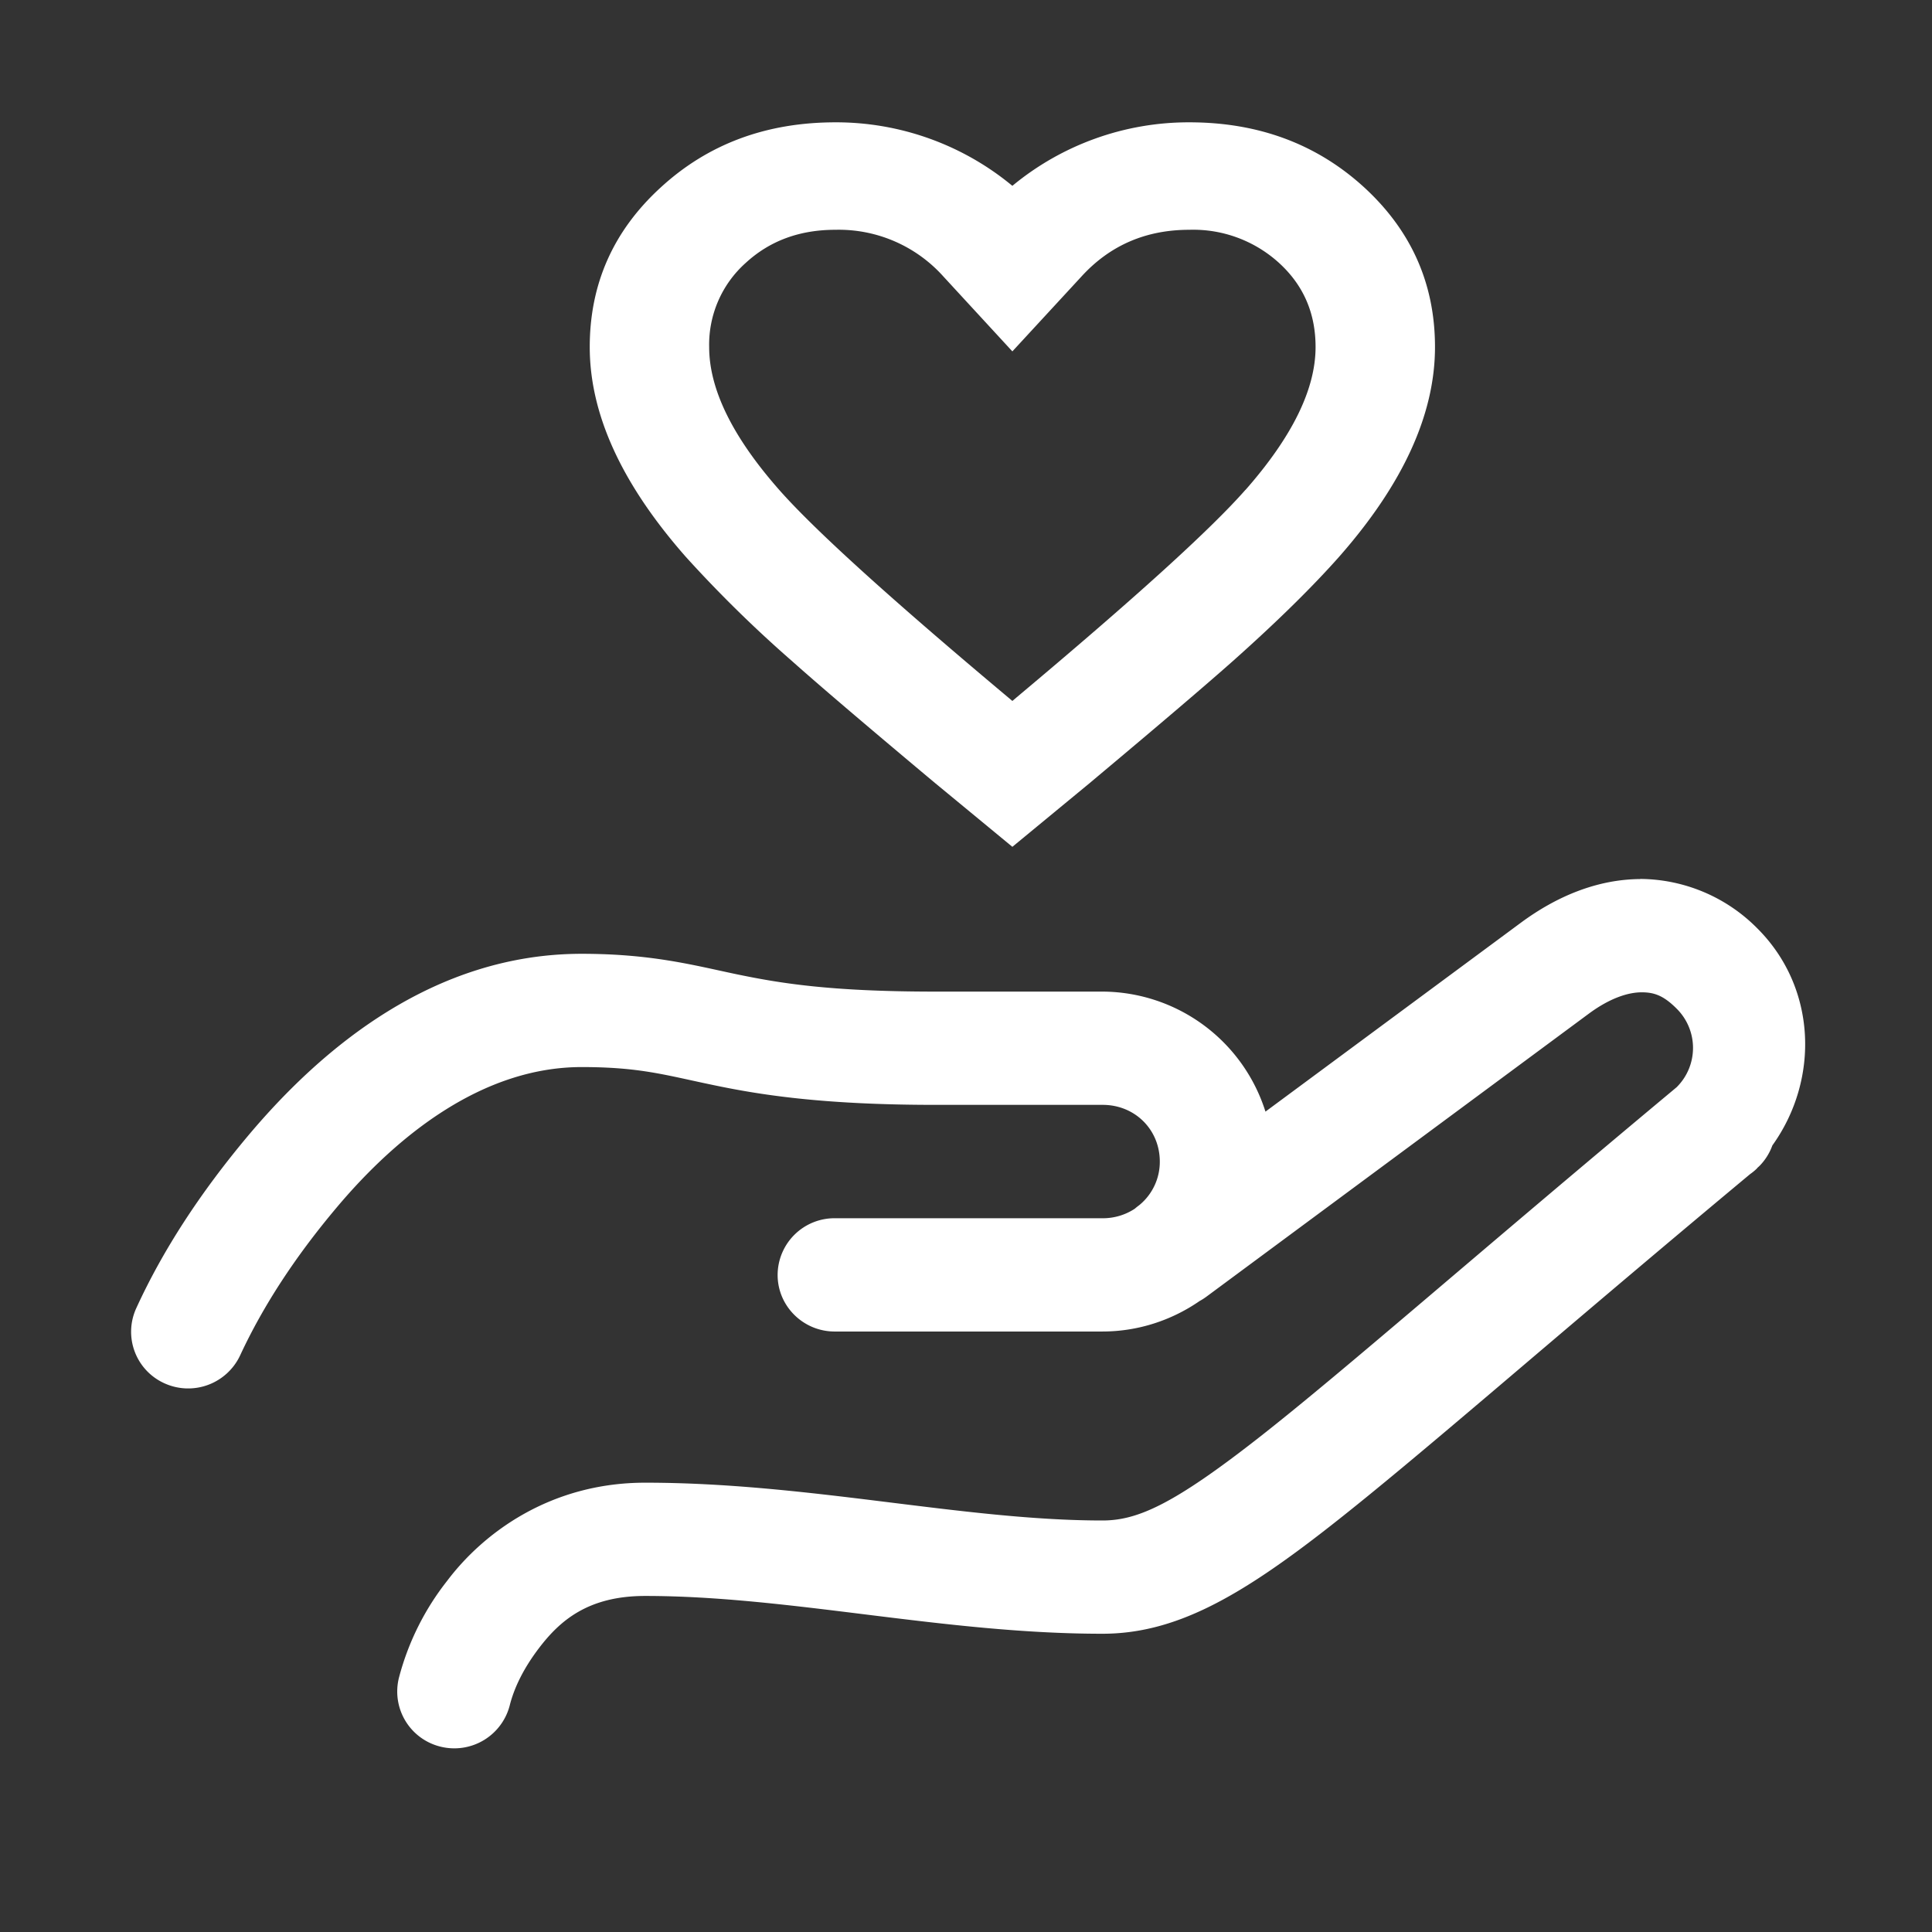 <?xml version="1.0" standalone="no"?><!DOCTYPE svg PUBLIC "-//W3C//DTD SVG 1.1//EN" "http://www.w3.org/Graphics/SVG/1.1/DTD/svg11.dtd"><svg t="1714099218794" class="icon" viewBox="0 0 1024 1024" version="1.1" xmlns="http://www.w3.org/2000/svg" p-id="30417" xmlns:xlink="http://www.w3.org/1999/xlink" width="200" height="200"><rect x="0" y="0" width="1024" height="1024" fill="#333333" stroke="none"/><path d="M869.376 465.92c-22.656 0.128-44.16 9.024-63.232 23.104L670.72 589.184a91.008 91.008 0 0 0-86.4-63.616H495.68c-56.704 0-83.2-4.608-105.984-9.344-22.72-4.8-44.672-10.688-81.408-10.688-78.464 0-137.6 49.92-176.384 95.936-25.792 30.656-45.696 61.312-59.712 91.968a29.952 29.952 0 0 0 14.976 39.744 30.4 30.4 0 0 0 40.128-14.848c12.16-26.176 29.184-52.288 51.2-78.4 32.896-39.104 77.952-74.368 129.792-74.368 30.72 0 44.032 4.16 68.864 9.344 24.832 5.248 58.304 10.688 118.528 10.688h88.768c17.088 0 30.272 13.12 30.272 30.08a29.632 29.632 0 0 1-10.688 22.912l-0.832 0.64a31.04 31.04 0 0 0-1.728 1.408 30.72 30.72 0 0 1-17.024 5.056H442.88a30.144 30.144 0 0 0-30.72 30.08c0 16.64 13.824 30.208 30.72 29.952h141.44c18.304 0 36.16-5.632 51.264-16l0.064-0.064a31.04 31.04 0 0 0 3.648-2.304l202.88-150.144c11.456-8.448 20.992-11.2 27.648-11.264 6.656-0.064 11.648 1.536 18.56 8.384a29.312 29.312 0 0 1 0.256 41.92c-108.16 90.176-176.128 150.208-221.12 185.472-45.44 35.584-64.576 44.16-83.2 44.16-73.792 0-155.52-20.032-242.368-20.032-50.496 0-86.016 26.88-104.96 52.032a140.16 140.16 0 0 0-25.408 50.816 30.08 30.08 0 0 0 21.888 37.056 30.336 30.336 0 0 0 36.864-22.528c2.56-9.6 7.552-19.392 15.04-29.312 11.264-14.912 26.24-28.032 56.576-28.032 76.864 0 158.208 20.032 242.304 20.032 38.4 0 72.384-19.136 120.832-57.088 47.808-37.44 114.944-96.896 222.464-186.496a28.8 28.8 0 0 0 3.712-3.072c0.128-0.128 0.128-0.32 0.32-0.448v0.064l1.152-1.088a30.08 30.08 0 0 0 6.656-10.688c25.152-35.072 23.488-83.84-8.128-115.2a88.064 88.064 0 0 0-61.952-26.048zM760.576 183.936c0 35.648-16.96 72.704-50.88 111.232-14.016 15.808-32.64 34.176-56.064 55.04-14.272 12.672-38.208 33.088-71.808 61.248l-4.416 3.712-40.832 33.664-40.96-33.792-4.288-3.584c-33.6-28.16-57.536-48.576-71.744-61.248a671.68 671.68 0 0 1-56.064-55.04c-33.92-38.528-50.944-75.52-50.944-111.232 0-33.408 12.48-61.568 37.504-84.48 25.088-23.104 56-34.624 92.8-34.624a146.56 146.56 0 0 1 93.696 33.664 146.56 146.56 0 0 1 93.76-33.664c36.736 0 67.648 11.52 92.8 34.56 24.96 22.976 37.44 51.136 37.44 84.544z m-100.48 75.776c24.768-28.16 37.184-53.376 37.184-75.776 0-17.92-6.4-32.768-19.392-44.608a67.584 67.584 0 0 0-47.552-17.536c-22.912 0-41.984 8.192-57.088 24.704l-36.672 39.744-36.608-39.744a74.432 74.432 0 0 0-57.152-24.704c-19.008 0-34.816 5.824-47.552 17.536a58.048 58.048 0 0 0-19.392 44.608c0 22.4 12.416 47.68 37.184 75.776 18.816 21.312 59.328 57.984 121.472 110.08l2.048 1.728 2.112-1.792c62.144-52.096 102.656-88.768 121.408-110.08z" fill="#ffffff" p-id="30418"></path></svg>